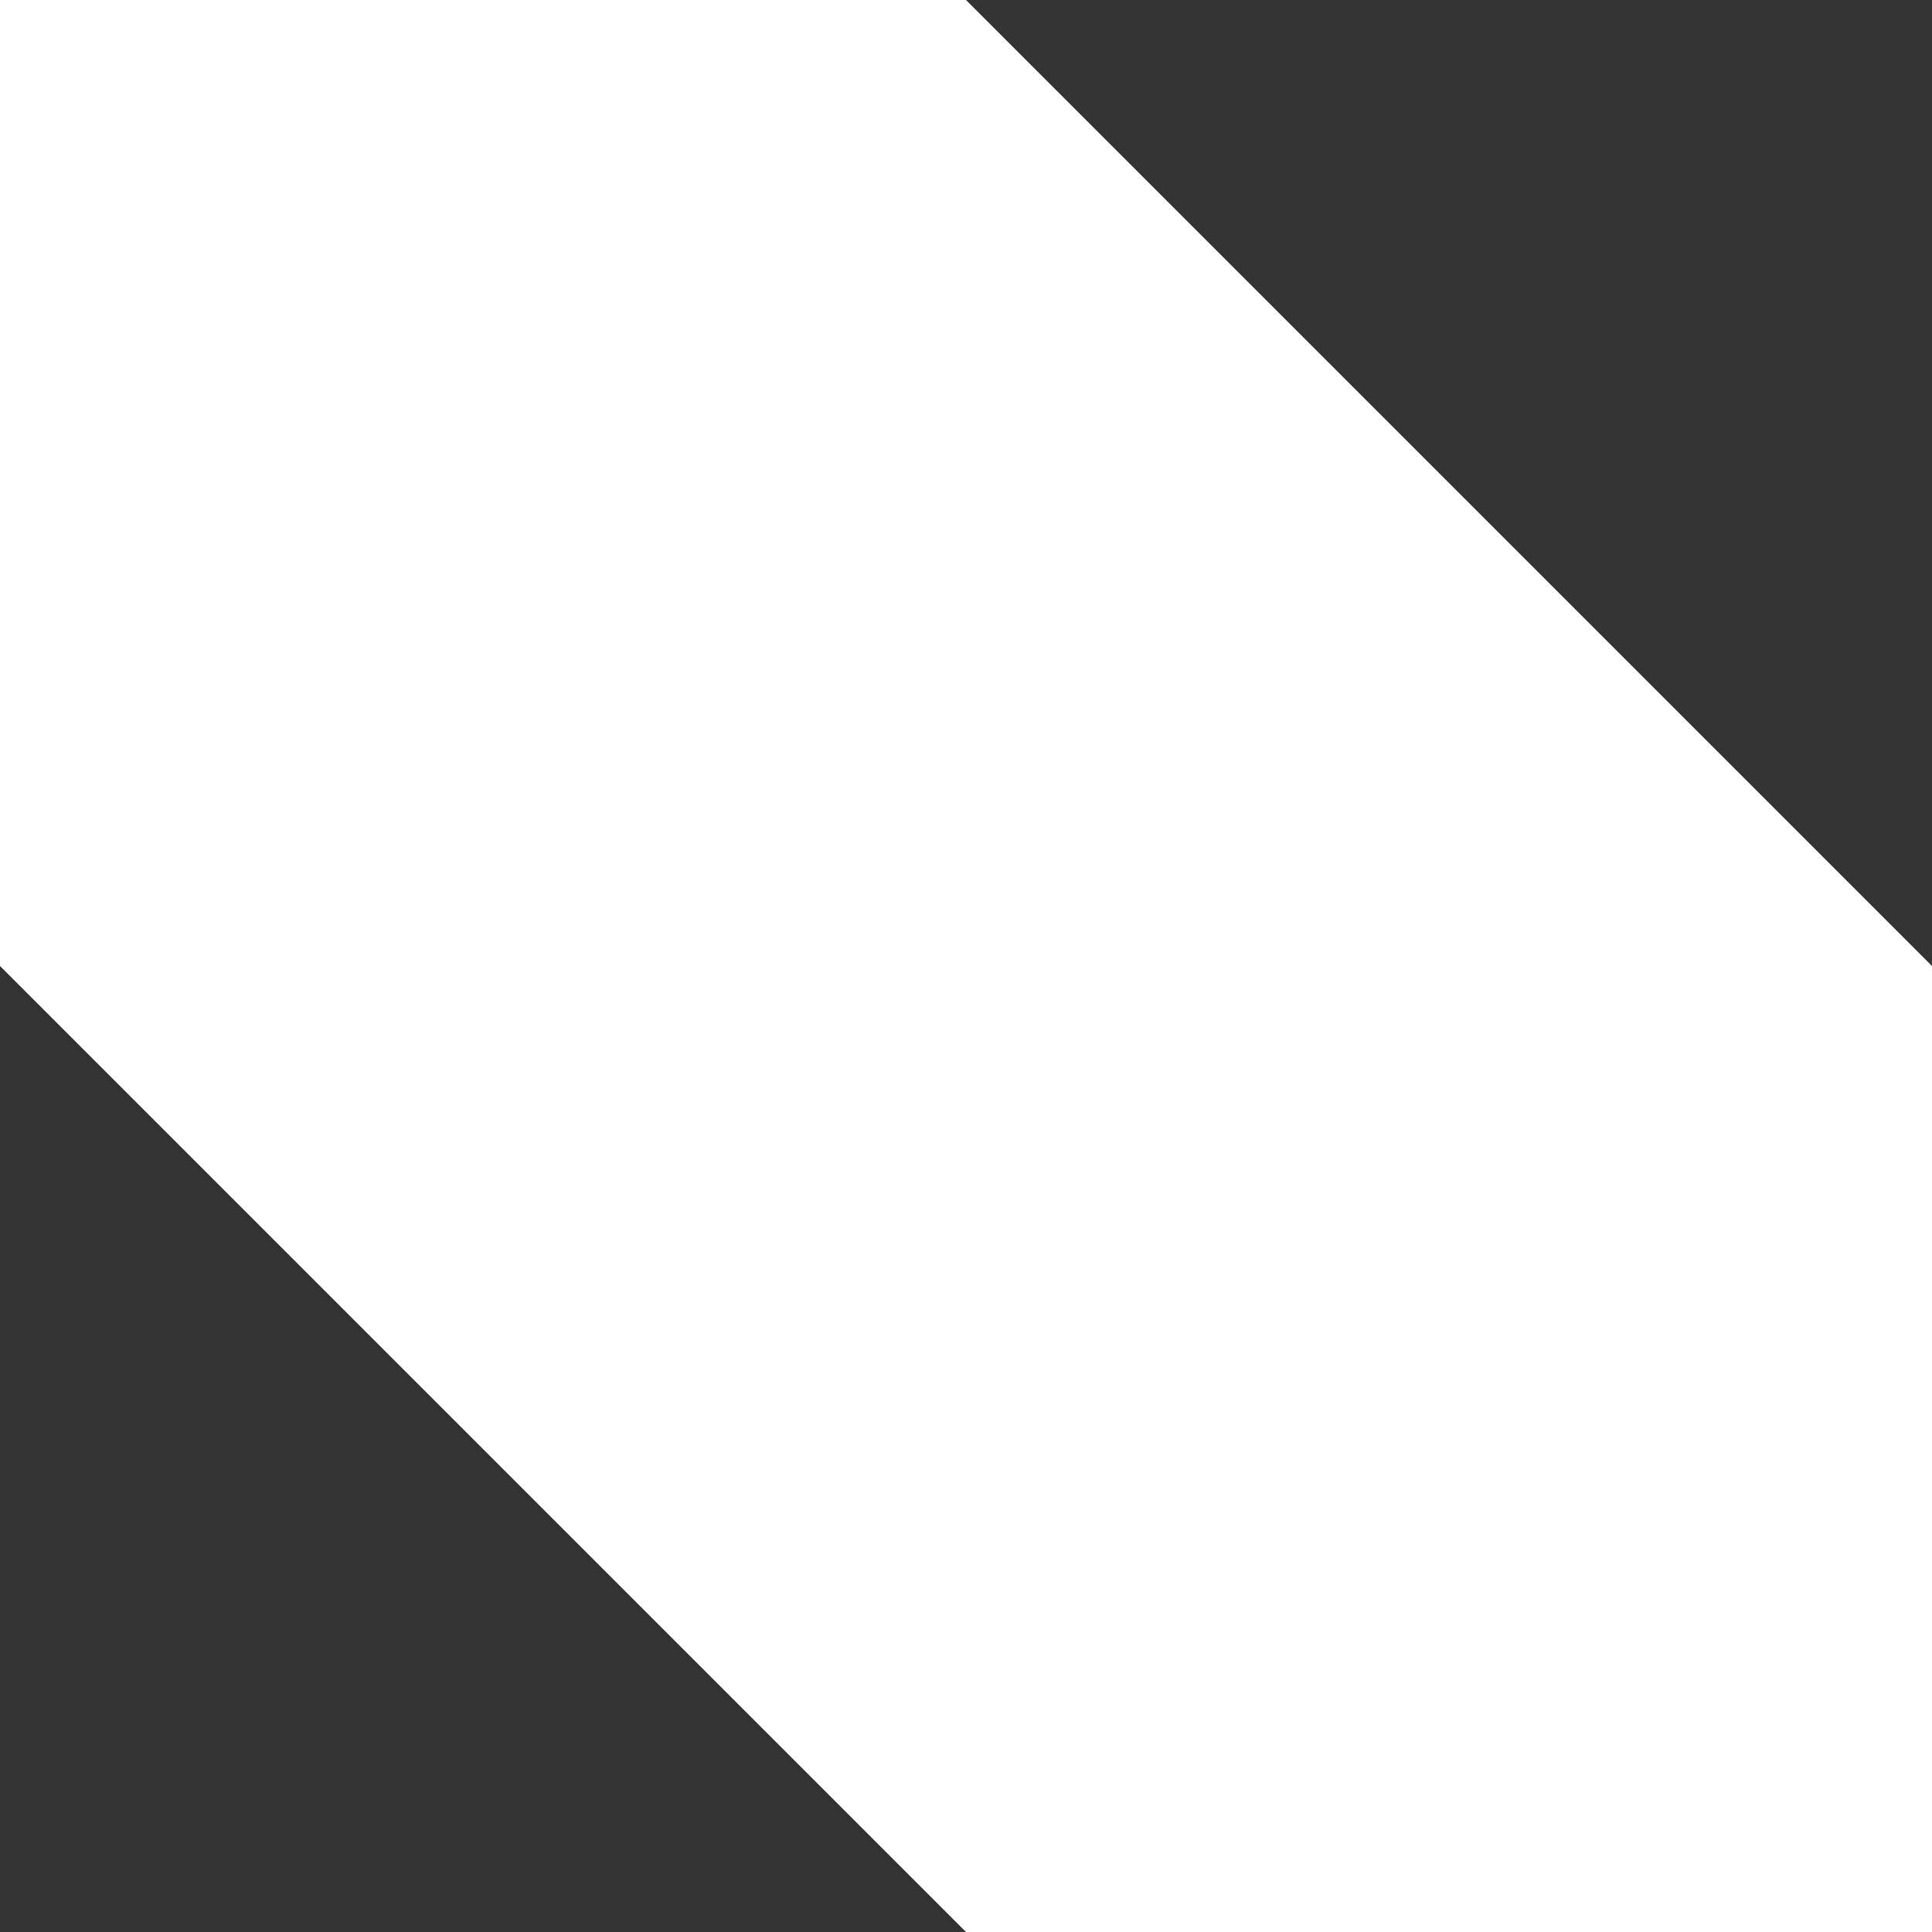 <svg stroke-width="0" fill="none" xmlns="http://www.w3.org/2000/svg" viewBox="0 0 400 400">
  <rect x="0" y="0" width="400" height="400" fill="#333333" stroke="none"/>
  <g transform="scale(-1, 1) translate(-400, 0)">
    <path fill="white" d="m200,400H0v-200C66.67,133.33,133.33,66.67,200,0h200v200c-66.67,66.67-133.33,133.33-200,200Z"/>
  </g>
</svg>